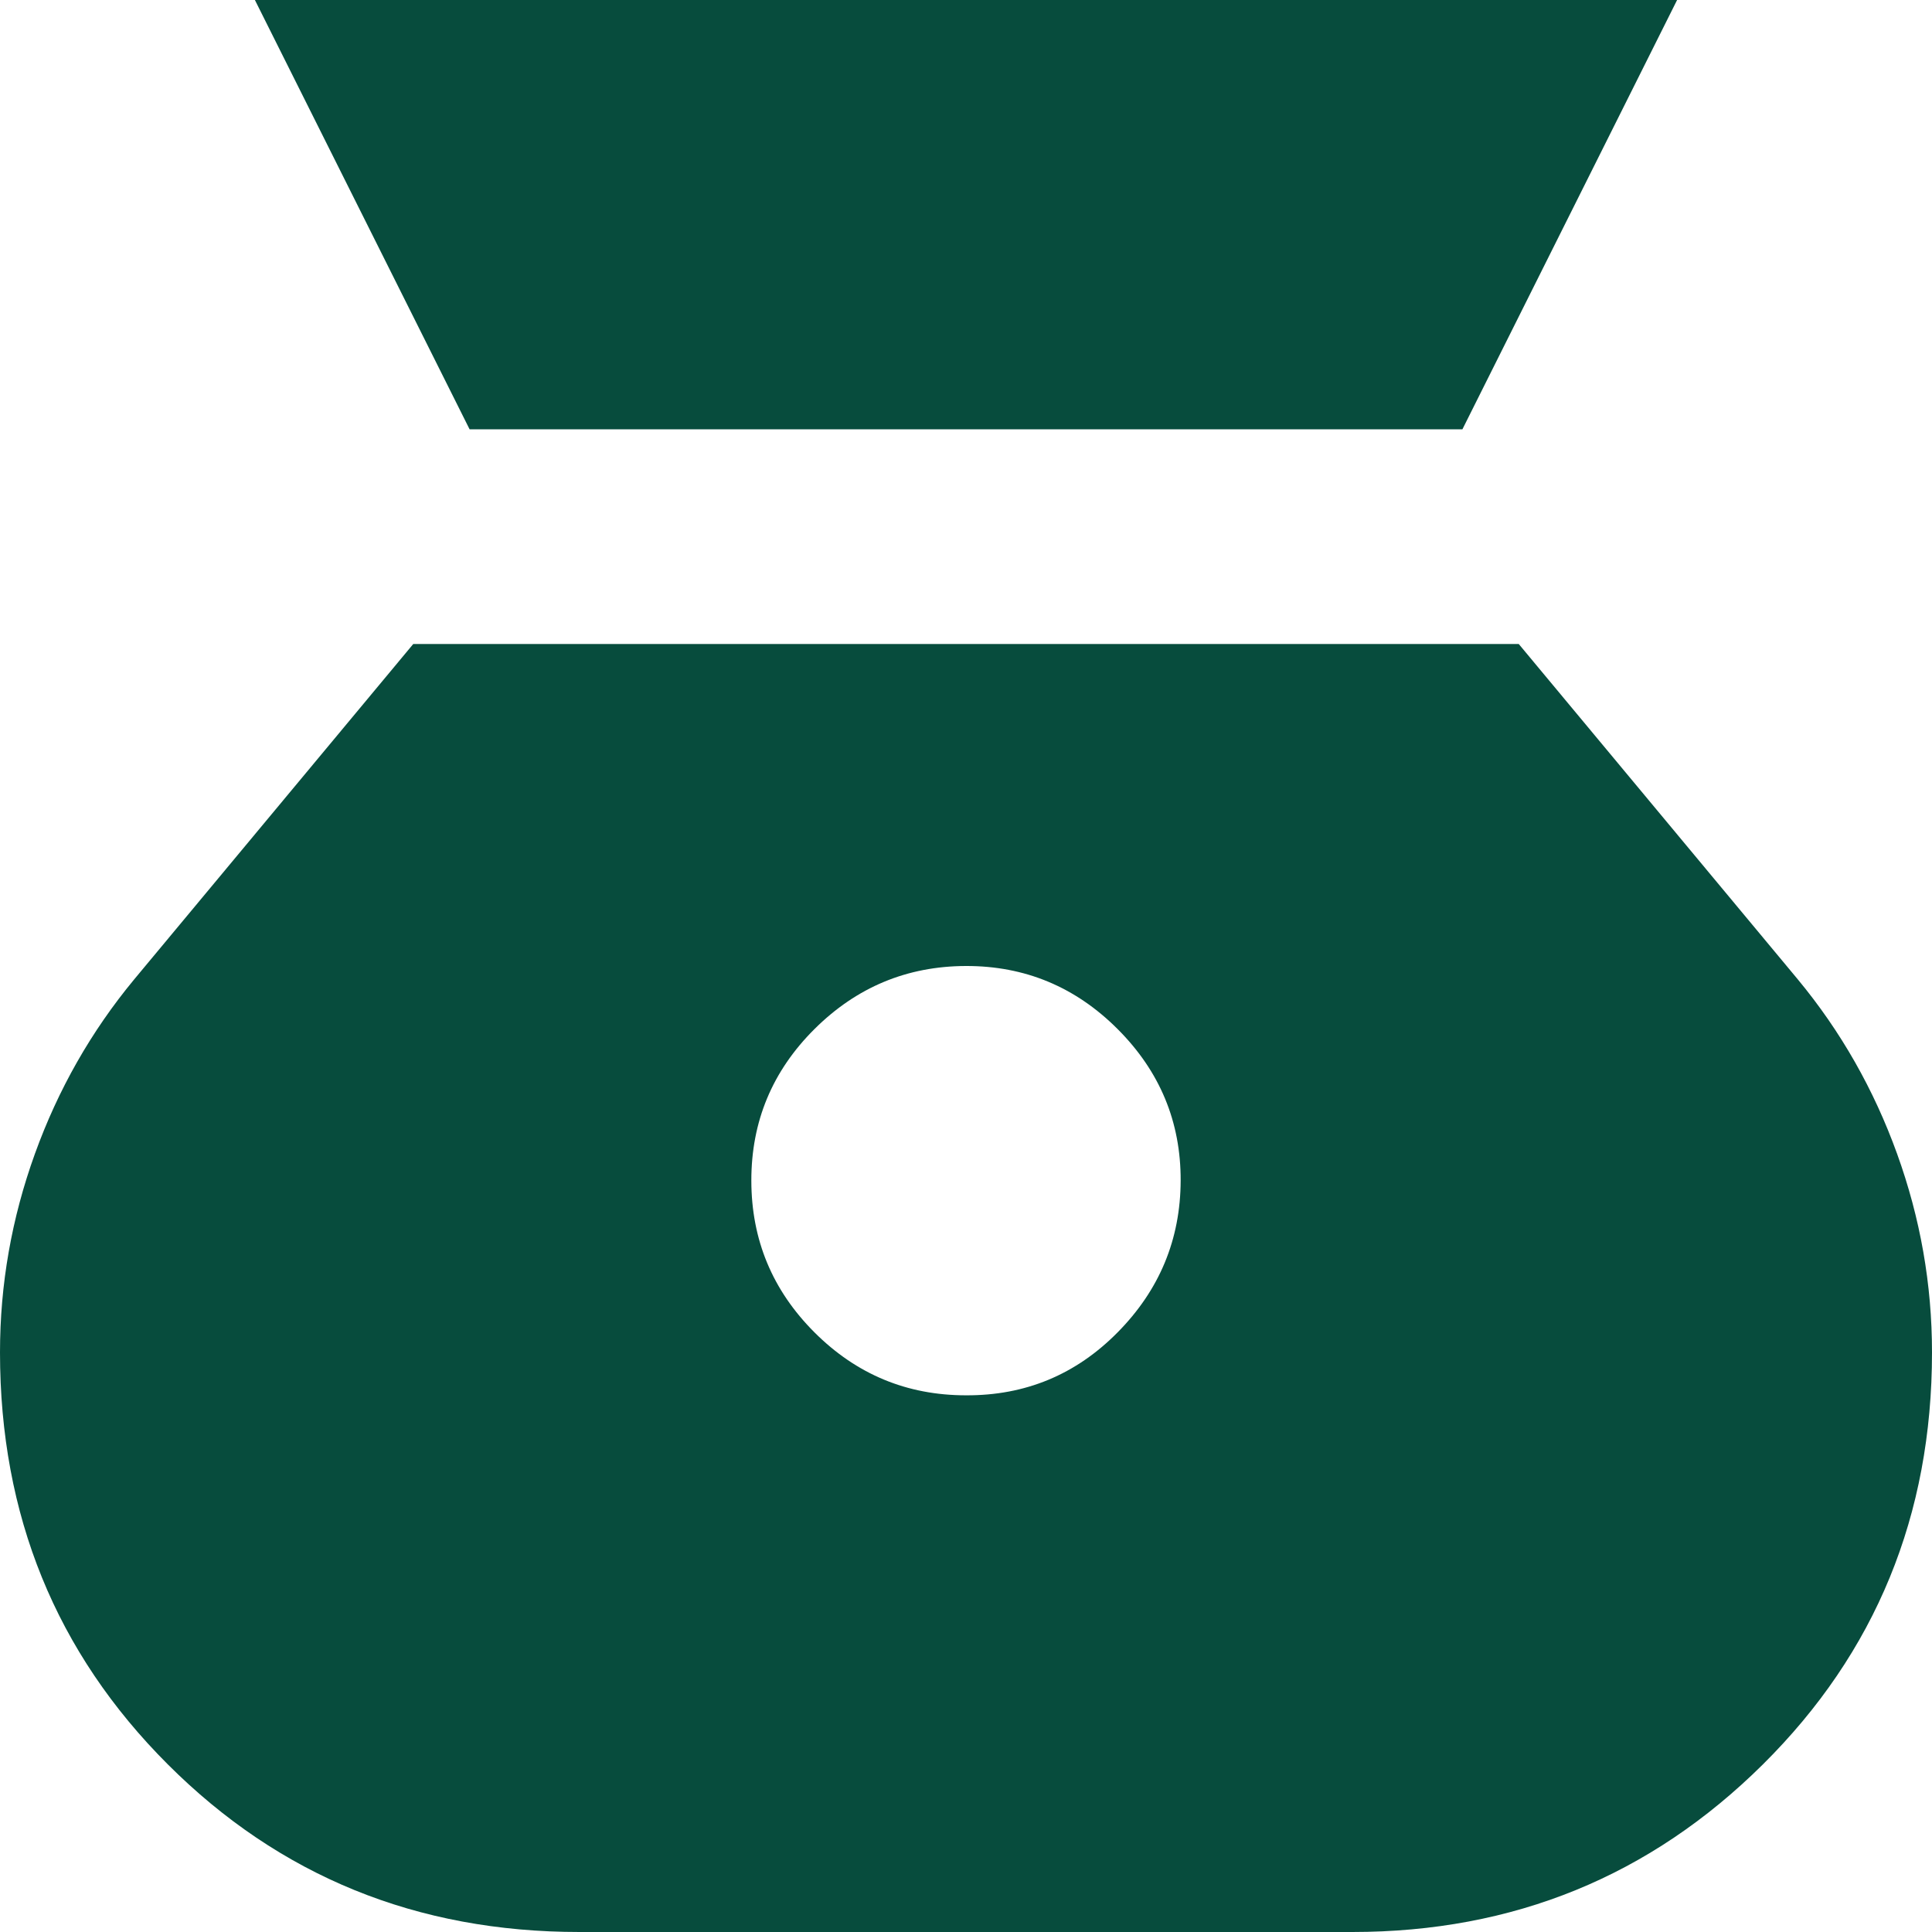 <svg width="47" height="47" viewBox="0 0 47 47" fill="none" xmlns="http://www.w3.org/2000/svg">
<path d="M23.5 33.944C22.064 33.944 20.835 33.434 19.813 32.412C18.791 31.39 18.279 30.16 18.278 28.722C18.276 27.284 18.788 26.055 19.813 25.035C20.838 24.015 22.067 23.503 23.5 23.5C24.933 23.497 26.163 24.008 27.189 25.035C28.216 26.062 28.727 27.291 28.722 28.722C28.717 30.153 28.206 31.383 27.189 32.412C26.173 33.441 24.943 33.951 23.5 33.944ZM11.424 10.444H35.576L40.799 0H6.201L11.424 10.444ZM14.1 47H32.9C36.817 47 40.146 45.641 42.888 42.921C45.629 40.202 47 36.862 47 32.9C47 31.246 46.717 29.636 46.151 28.069C45.586 26.503 44.781 25.088 43.736 23.826L36.947 15.667H10.053L3.264 23.826C2.219 25.088 1.414 26.503 0.849 28.069C0.283 29.636 0 31.246 0 32.9C0 36.86 1.36 40.201 4.081 42.921C6.802 45.642 10.142 47.002 14.1 47Z" fill="#074C3D"/>
</svg>
